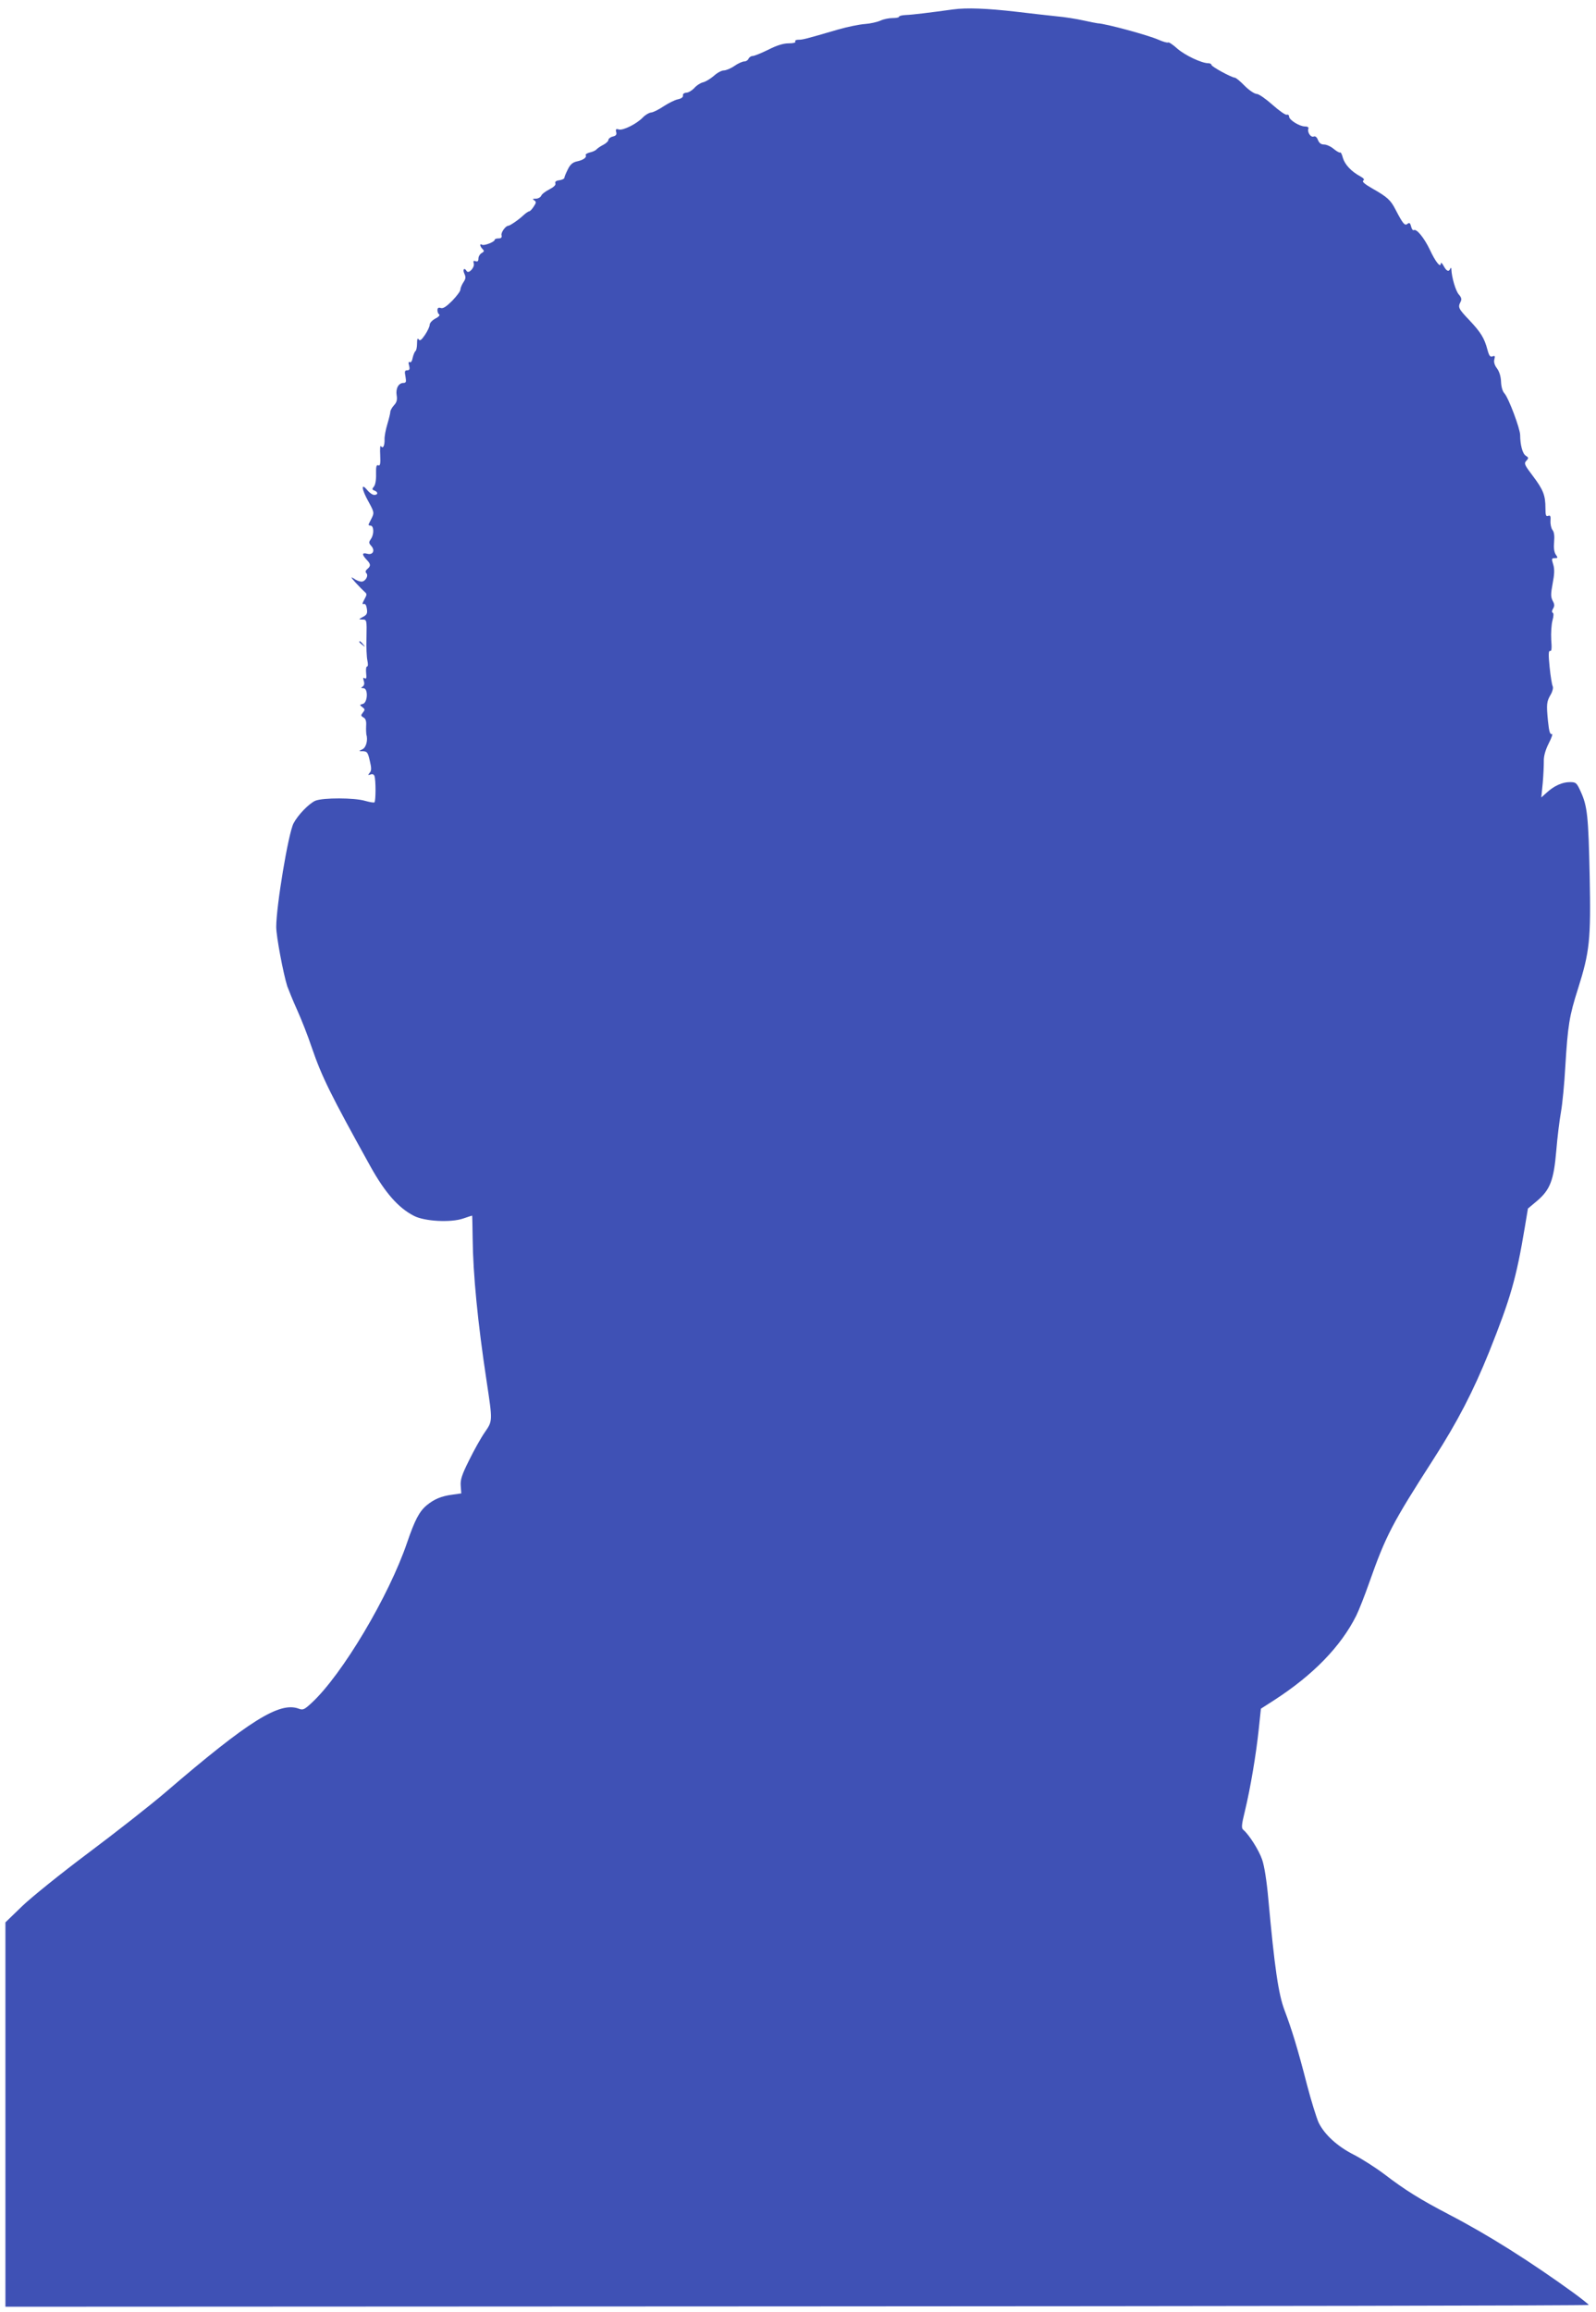 <?xml version="1.0" standalone="no"?>
<!DOCTYPE svg PUBLIC "-//W3C//DTD SVG 20010904//EN"
 "http://www.w3.org/TR/2001/REC-SVG-20010904/DTD/svg10.dtd">
<svg version="1.0" xmlns="http://www.w3.org/2000/svg"
 width="884pt" height="1280pt" viewBox="0 0 884 1280"
 preserveAspectRatio="xMidYMid meet">
<g transform="translate(0,1280) scale(0.1,-0.1)"
fill="#3f51b5" stroke="none">
<path d="M5280 12748 c-131 -18 -228 -30 -262 -31 -21 -1 -38 -5 -38 -9 0 -5
-16 -8 -36 -8 -20 0 -50 -6 -67 -14 -18 -8 -57 -17 -87 -19 -30 -2 -98 -16
-150 -31 -181 -53 -194 -56 -218 -56 -13 0 -20 -4 -17 -10 4 -6 -11 -10 -37
-10 -29 0 -65 -11 -112 -35 -39 -19 -78 -35 -87 -35 -9 0 -19 -7 -23 -15 -3
-8 -13 -15 -23 -15 -10 0 -35 -11 -55 -25 -20 -14 -47 -25 -59 -25 -12 0 -37
-13 -55 -30 -19 -16 -46 -33 -61 -36 -15 -4 -36 -18 -47 -31 -12 -13 -31 -25
-43 -26 -14 -1 -22 -7 -20 -16 1 -9 -9 -17 -29 -21 -18 -4 -53 -22 -79 -39
-27 -18 -57 -33 -69 -34 -11 -1 -32 -13 -46 -28 -34 -35 -108 -72 -132 -66
-16 5 -19 2 -15 -14 4 -14 -1 -21 -19 -25 -13 -3 -24 -12 -24 -18 0 -7 -12
-19 -27 -27 -16 -8 -32 -19 -38 -25 -5 -7 -23 -15 -38 -18 -15 -4 -25 -10 -23
-15 8 -12 -14 -28 -50 -35 -22 -5 -36 -17 -49 -44 -10 -20 -19 -41 -19 -47 -1
-5 -13 -11 -28 -13 -18 -2 -25 -8 -22 -17 4 -9 -9 -21 -34 -34 -22 -11 -42
-27 -45 -36 -4 -8 -17 -15 -29 -15 -18 0 -20 -2 -9 -9 12 -8 12 -13 -3 -35 -9
-14 -20 -26 -25 -26 -4 0 -19 -10 -32 -22 -26 -25 -75 -58 -84 -58 -14 0 -41
-37 -37 -52 3 -13 -2 -18 -17 -18 -11 0 -21 -3 -21 -8 0 -11 -58 -34 -70 -27
-14 9 -13 -8 3 -24 10 -10 9 -14 -5 -22 -10 -6 -18 -19 -18 -31 0 -14 -5 -18
-16 -14 -11 4 -14 1 -10 -12 7 -22 -28 -60 -39 -43 -13 22 -24 10 -13 -14 9
-19 8 -29 -6 -49 -9 -14 -16 -32 -16 -40 0 -8 -20 -35 -45 -61 -32 -32 -51
-45 -64 -40 -12 4 -18 0 -18 -12 0 -10 4 -21 10 -24 5 -4 -4 -14 -22 -23 -17
-9 -31 -24 -31 -34 0 -10 -12 -35 -26 -56 -20 -29 -28 -35 -35 -25 -6 9 -9 2
-9 -23 0 -20 -4 -39 -9 -42 -4 -3 -11 -19 -15 -36 -3 -18 -10 -29 -16 -25 -7
4 -9 -2 -4 -19 5 -20 2 -26 -10 -26 -14 0 -16 -6 -10 -35 5 -29 3 -35 -11 -35
-27 0 -44 -30 -38 -68 4 -24 1 -39 -14 -55 -11 -12 -21 -29 -21 -37 0 -8 -8
-40 -17 -70 -9 -30 -16 -68 -15 -83 1 -35 -9 -54 -20 -37 -4 7 -6 -16 -4 -50
2 -48 0 -61 -11 -56 -10 4 -13 -8 -12 -49 1 -31 -4 -60 -12 -69 -11 -13 -11
-17 3 -22 21 -8 21 -24 -1 -24 -10 0 -27 12 -40 28 -35 42 -30 2 9 -67 30 -55
31 -60 18 -87 -8 -16 -16 -32 -18 -36 -2 -5 2 -8 10 -8 19 0 21 -47 3 -73 -13
-19 -13 -23 1 -39 23 -25 10 -52 -21 -44 -30 8 -32 -3 -5 -32 24 -25 25 -35 5
-52 -11 -9 -12 -17 -6 -23 14 -14 -5 -47 -27 -47 -10 0 -29 7 -42 17 -19 12
-17 7 10 -23 19 -21 42 -44 50 -51 13 -11 13 -15 -2 -42 -11 -21 -13 -28 -3
-25 8 3 14 -6 17 -26 4 -26 0 -34 -21 -45 -26 -14 -26 -14 -3 -15 23 0 24 -2
22 -97 -2 -54 1 -113 5 -130 4 -19 4 -33 -2 -33 -5 0 -7 -16 -5 -36 3 -27 1
-35 -8 -29 -9 5 -10 2 -5 -15 5 -15 2 -25 -6 -31 -11 -7 -10 -9 4 -9 27 0 24
-80 -3 -87 -19 -5 -19 -6 -3 -18 15 -11 15 -15 3 -30 -12 -15 -12 -18 3 -27
12 -6 17 -20 15 -46 -1 -20 0 -41 1 -47 10 -33 -1 -73 -21 -83 -23 -11 -23
-11 3 -11 22 -1 27 -7 37 -52 10 -41 10 -55 0 -67 -11 -13 -10 -15 4 -10 10 4
19 1 22 -8 8 -20 8 -139 0 -146 -3 -3 -26 1 -51 8 -60 18 -233 18 -276 1 -35
-15 -97 -79 -121 -125 -29 -55 -96 -459 -96 -574 0 -52 39 -258 61 -328 7 -19
31 -79 55 -132 24 -53 60 -145 80 -205 57 -166 103 -259 327 -663 80 -143 153
-227 239 -271 58 -31 205 -39 274 -15 26 9 48 16 49 16 1 0 2 -57 3 -127 2
-197 28 -465 77 -788 34 -225 34 -221 -10 -285 -21 -30 -60 -100 -87 -155 -40
-80 -49 -108 -46 -142 l3 -41 -49 -7 c-62 -8 -102 -25 -144 -60 -40 -34 -65
-82 -107 -205 -101 -297 -360 -732 -529 -888 -40 -37 -48 -41 -71 -32 -106 40
-275 -65 -735 -460 -85 -73 -279 -225 -430 -338 -151 -113 -316 -246 -367
-295 l-93 -90 0 -1064 0 -1064 4385 2 c2412 1 4385 4 4385 8 -1 3 -38 33 -83
66 -240 174 -476 323 -692 435 -164 86 -241 134 -359 224 -48 36 -123 84 -168
107 -91 46 -163 112 -195 179 -11 25 -40 117 -63 205 -53 206 -85 309 -125
415 -34 90 -55 233 -90 617 -9 101 -22 182 -34 217 -18 53 -73 139 -104 165
-12 9 -11 26 9 107 30 125 61 308 76 450 l12 114 73 47 c217 140 370 298 455
468 14 28 46 109 71 180 93 264 127 329 359 690 131 204 218 372 306 590 119
298 150 405 198 692 l17 102 50 42 c73 62 93 114 107 278 6 74 18 171 26 215
8 45 19 158 24 251 14 228 22 280 70 430 65 206 72 271 65 624 -7 334 -13 387
-49 467 -23 51 -27 54 -61 54 -42 0 -88 -21 -129 -59 l-29 -26 8 80 c4 44 6
98 6 121 -1 26 8 60 27 98 17 33 24 55 17 52 -10 -3 -15 15 -21 72 -9 93 -8
108 16 148 10 18 14 37 10 45 -4 8 -12 56 -17 107 -7 69 -6 91 3 88 8 -3 10
15 6 62 -2 37 1 85 7 107 7 25 7 41 1 43 -5 2 -5 11 2 22 9 15 9 24 -2 44 -11
22 -11 37 0 96 10 52 11 79 3 105 -10 32 -9 35 9 35 17 0 18 2 5 20 -9 14 -12
37 -9 70 3 33 0 55 -9 66 -7 9 -12 31 -11 50 2 27 -1 32 -13 28 -12 -5 -15 3
-15 42 0 72 -12 102 -69 178 -47 62 -51 70 -37 85 14 15 13 18 -3 28 -18 11
-31 61 -31 114 0 35 -64 206 -87 231 -11 12 -18 37 -19 65 -1 28 -9 55 -22 73
-14 18 -19 36 -15 50 5 19 3 22 -10 17 -13 -5 -19 3 -28 36 -17 65 -37 97
-100 164 -61 64 -65 72 -49 102 7 14 5 24 -10 41 -17 19 -39 93 -41 138 0 10
-3 12 -6 5 -8 -20 -21 -15 -37 15 -8 15 -15 21 -16 13 0 -26 -29 9 -60 76 -32
67 -74 118 -89 109 -5 -3 -12 6 -15 20 -5 20 -10 23 -20 15 -15 -13 -26 1 -66
78 -27 53 -45 70 -128 117 -42 24 -60 39 -51 44 8 6 3 13 -17 24 -50 27 -85
65 -96 102 -5 20 -12 33 -15 30 -3 -3 -19 6 -35 19 -16 14 -41 25 -54 25 -17
0 -27 8 -34 25 -6 16 -15 23 -24 19 -16 -6 -36 24 -29 44 3 7 -4 12 -19 12
-30 0 -88 36 -88 55 0 8 -6 12 -13 10 -6 -3 -42 22 -79 55 -37 33 -76 60 -87
60 -12 0 -42 20 -67 45 -24 25 -49 45 -54 45 -17 0 -130 61 -130 71 0 5 -8 9
-17 9 -37 0 -128 43 -171 80 -24 22 -48 38 -52 35 -4 -3 -28 4 -53 15 -56 25
-295 90 -337 91 -8 1 -44 8 -80 16 -36 8 -103 19 -150 23 -47 5 -146 16 -220
25 -164 19 -277 23 -350 13z"/>
<path d="M1990 9246 c0 -2 8 -10 18 -17 15 -13 16 -12 3 4 -13 16 -21 21 -21
13z"/>
</g>
</svg>
